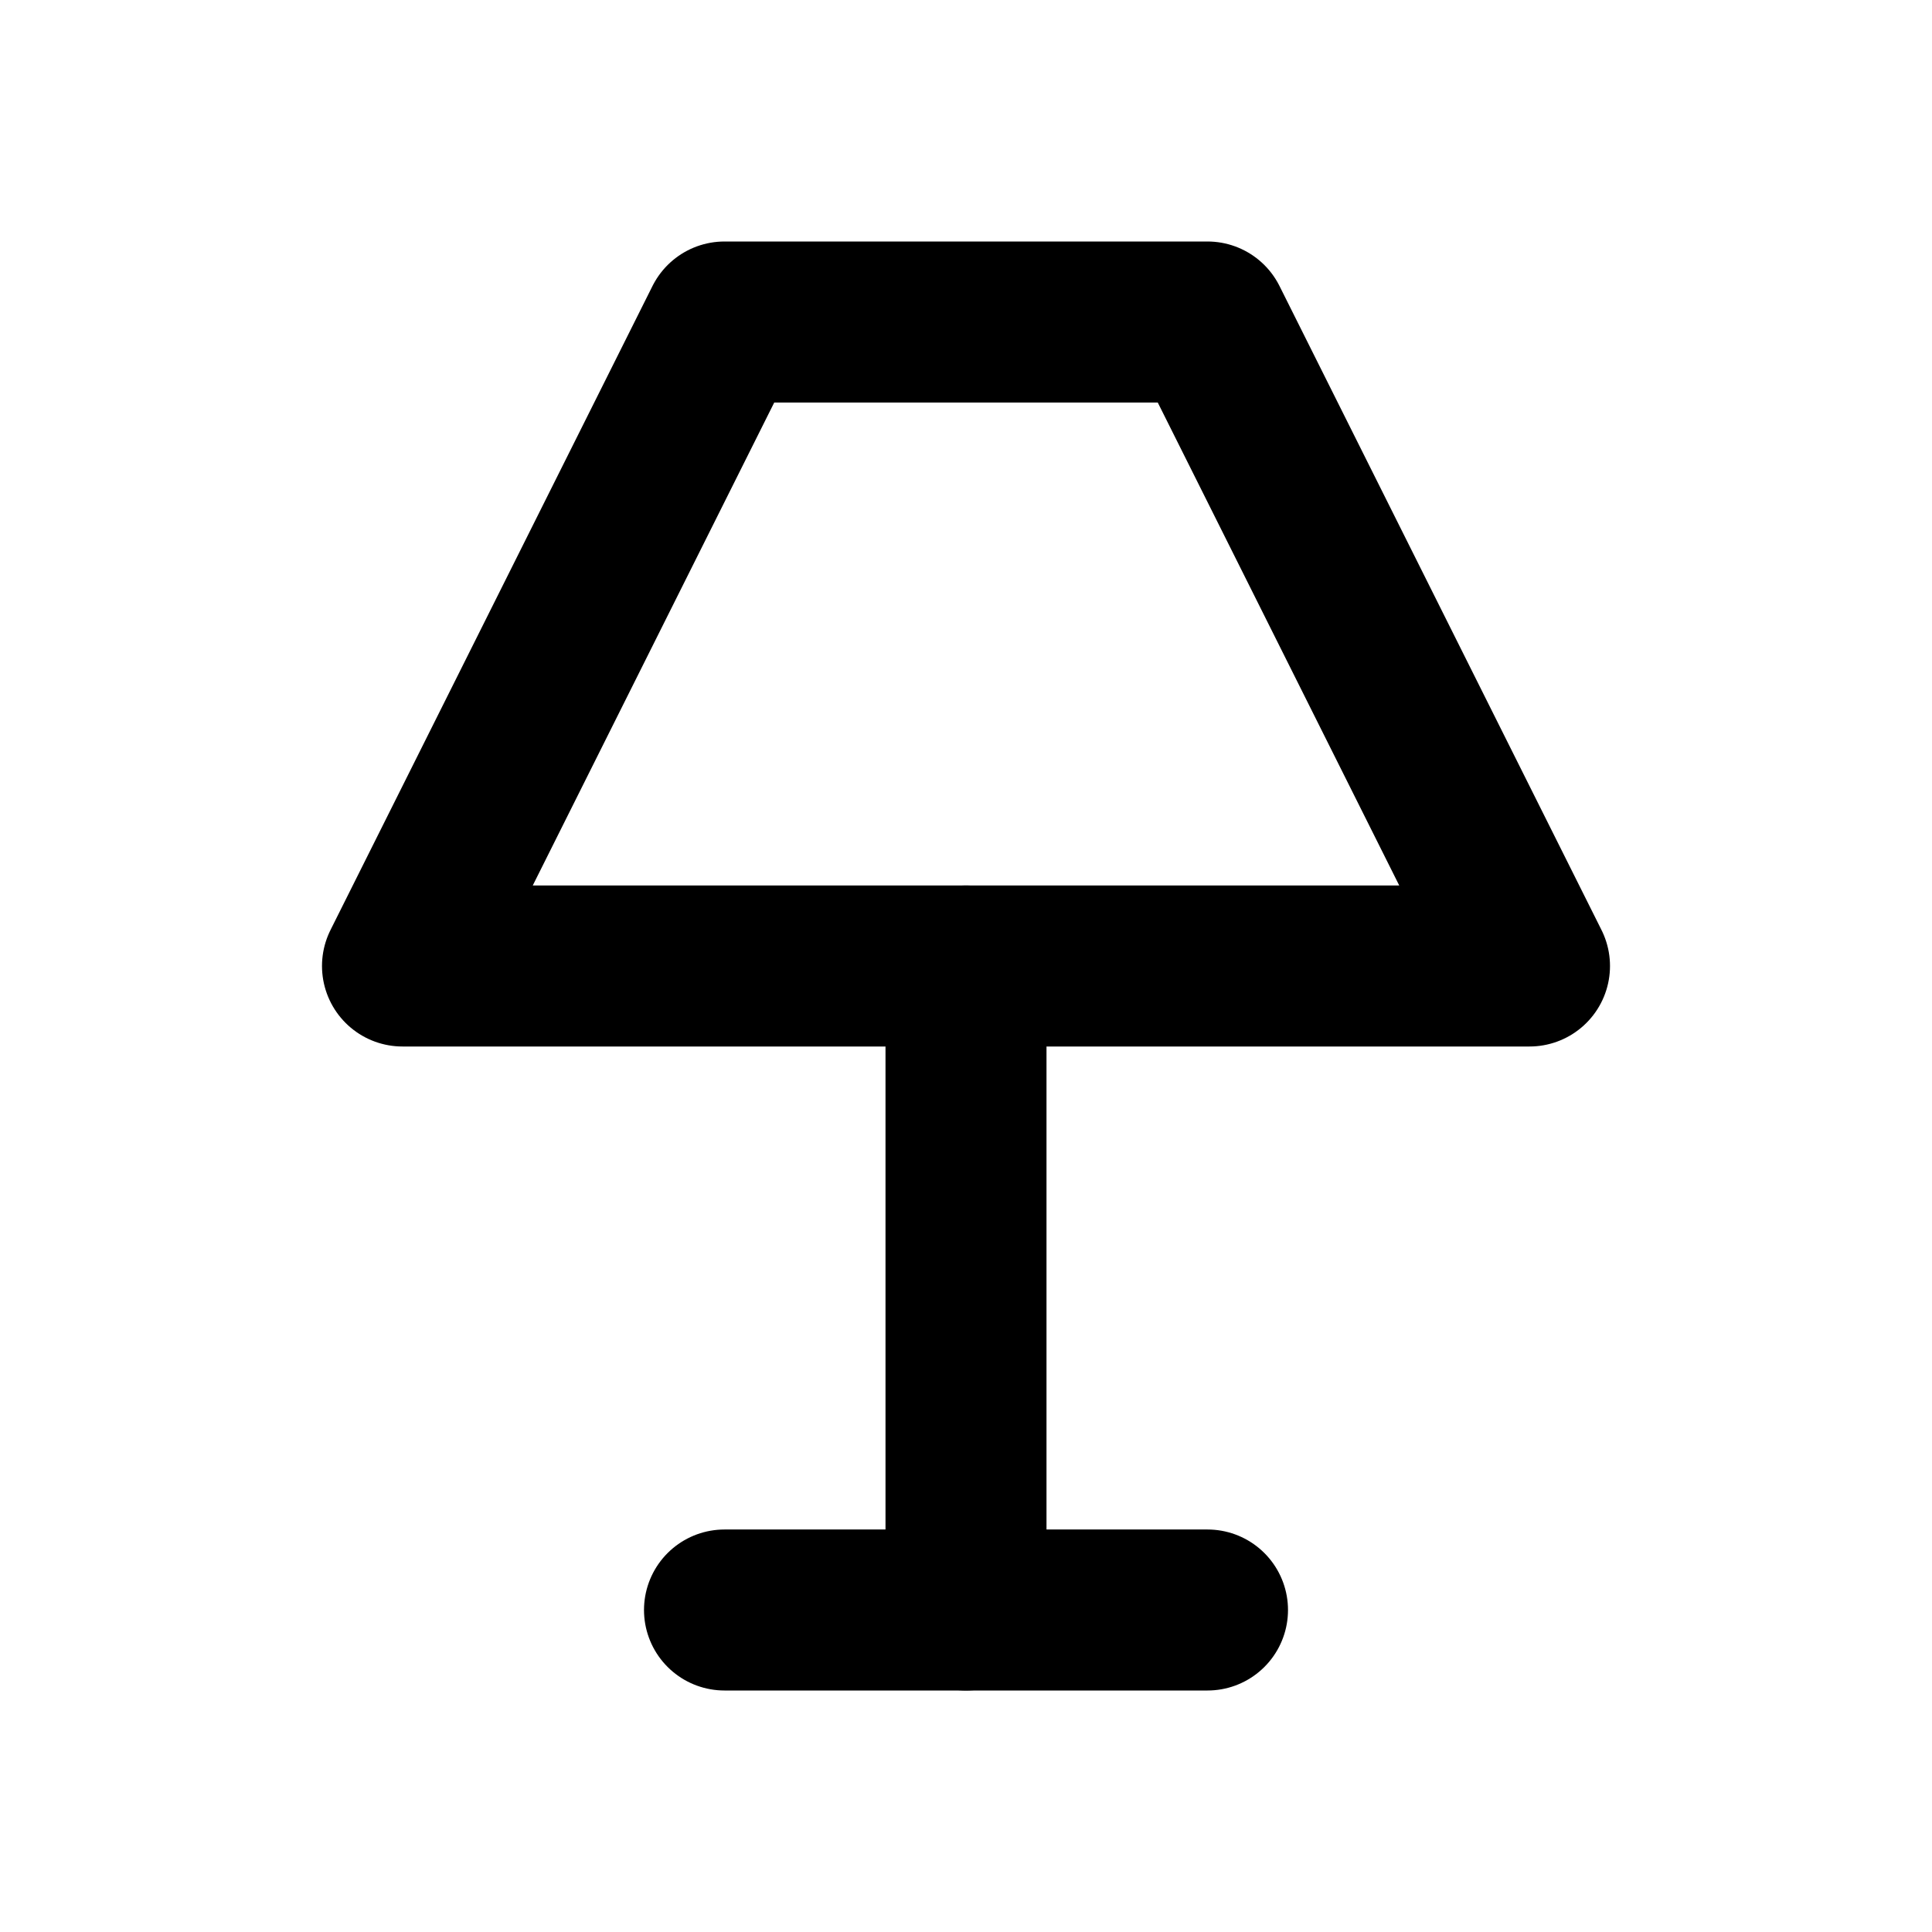 <svg  xmlns="http://www.w3.org/2000/svg"  width="24"  height="24"  viewBox="0 0 24 24"  fill="none"  stroke="currentColor"  stroke-width="2"  stroke-linecap="round"  stroke-linejoin="round"  class="icon icon-tabler icons-tabler-outline icon-tabler-lamp"><path stroke="none" d="M0 0h24v24H0z" fill="none"/><path d="M9 20h6" /><path d="M12 20v-8" /><path d="M5 12h14l-4 -8h-6z" /></svg>